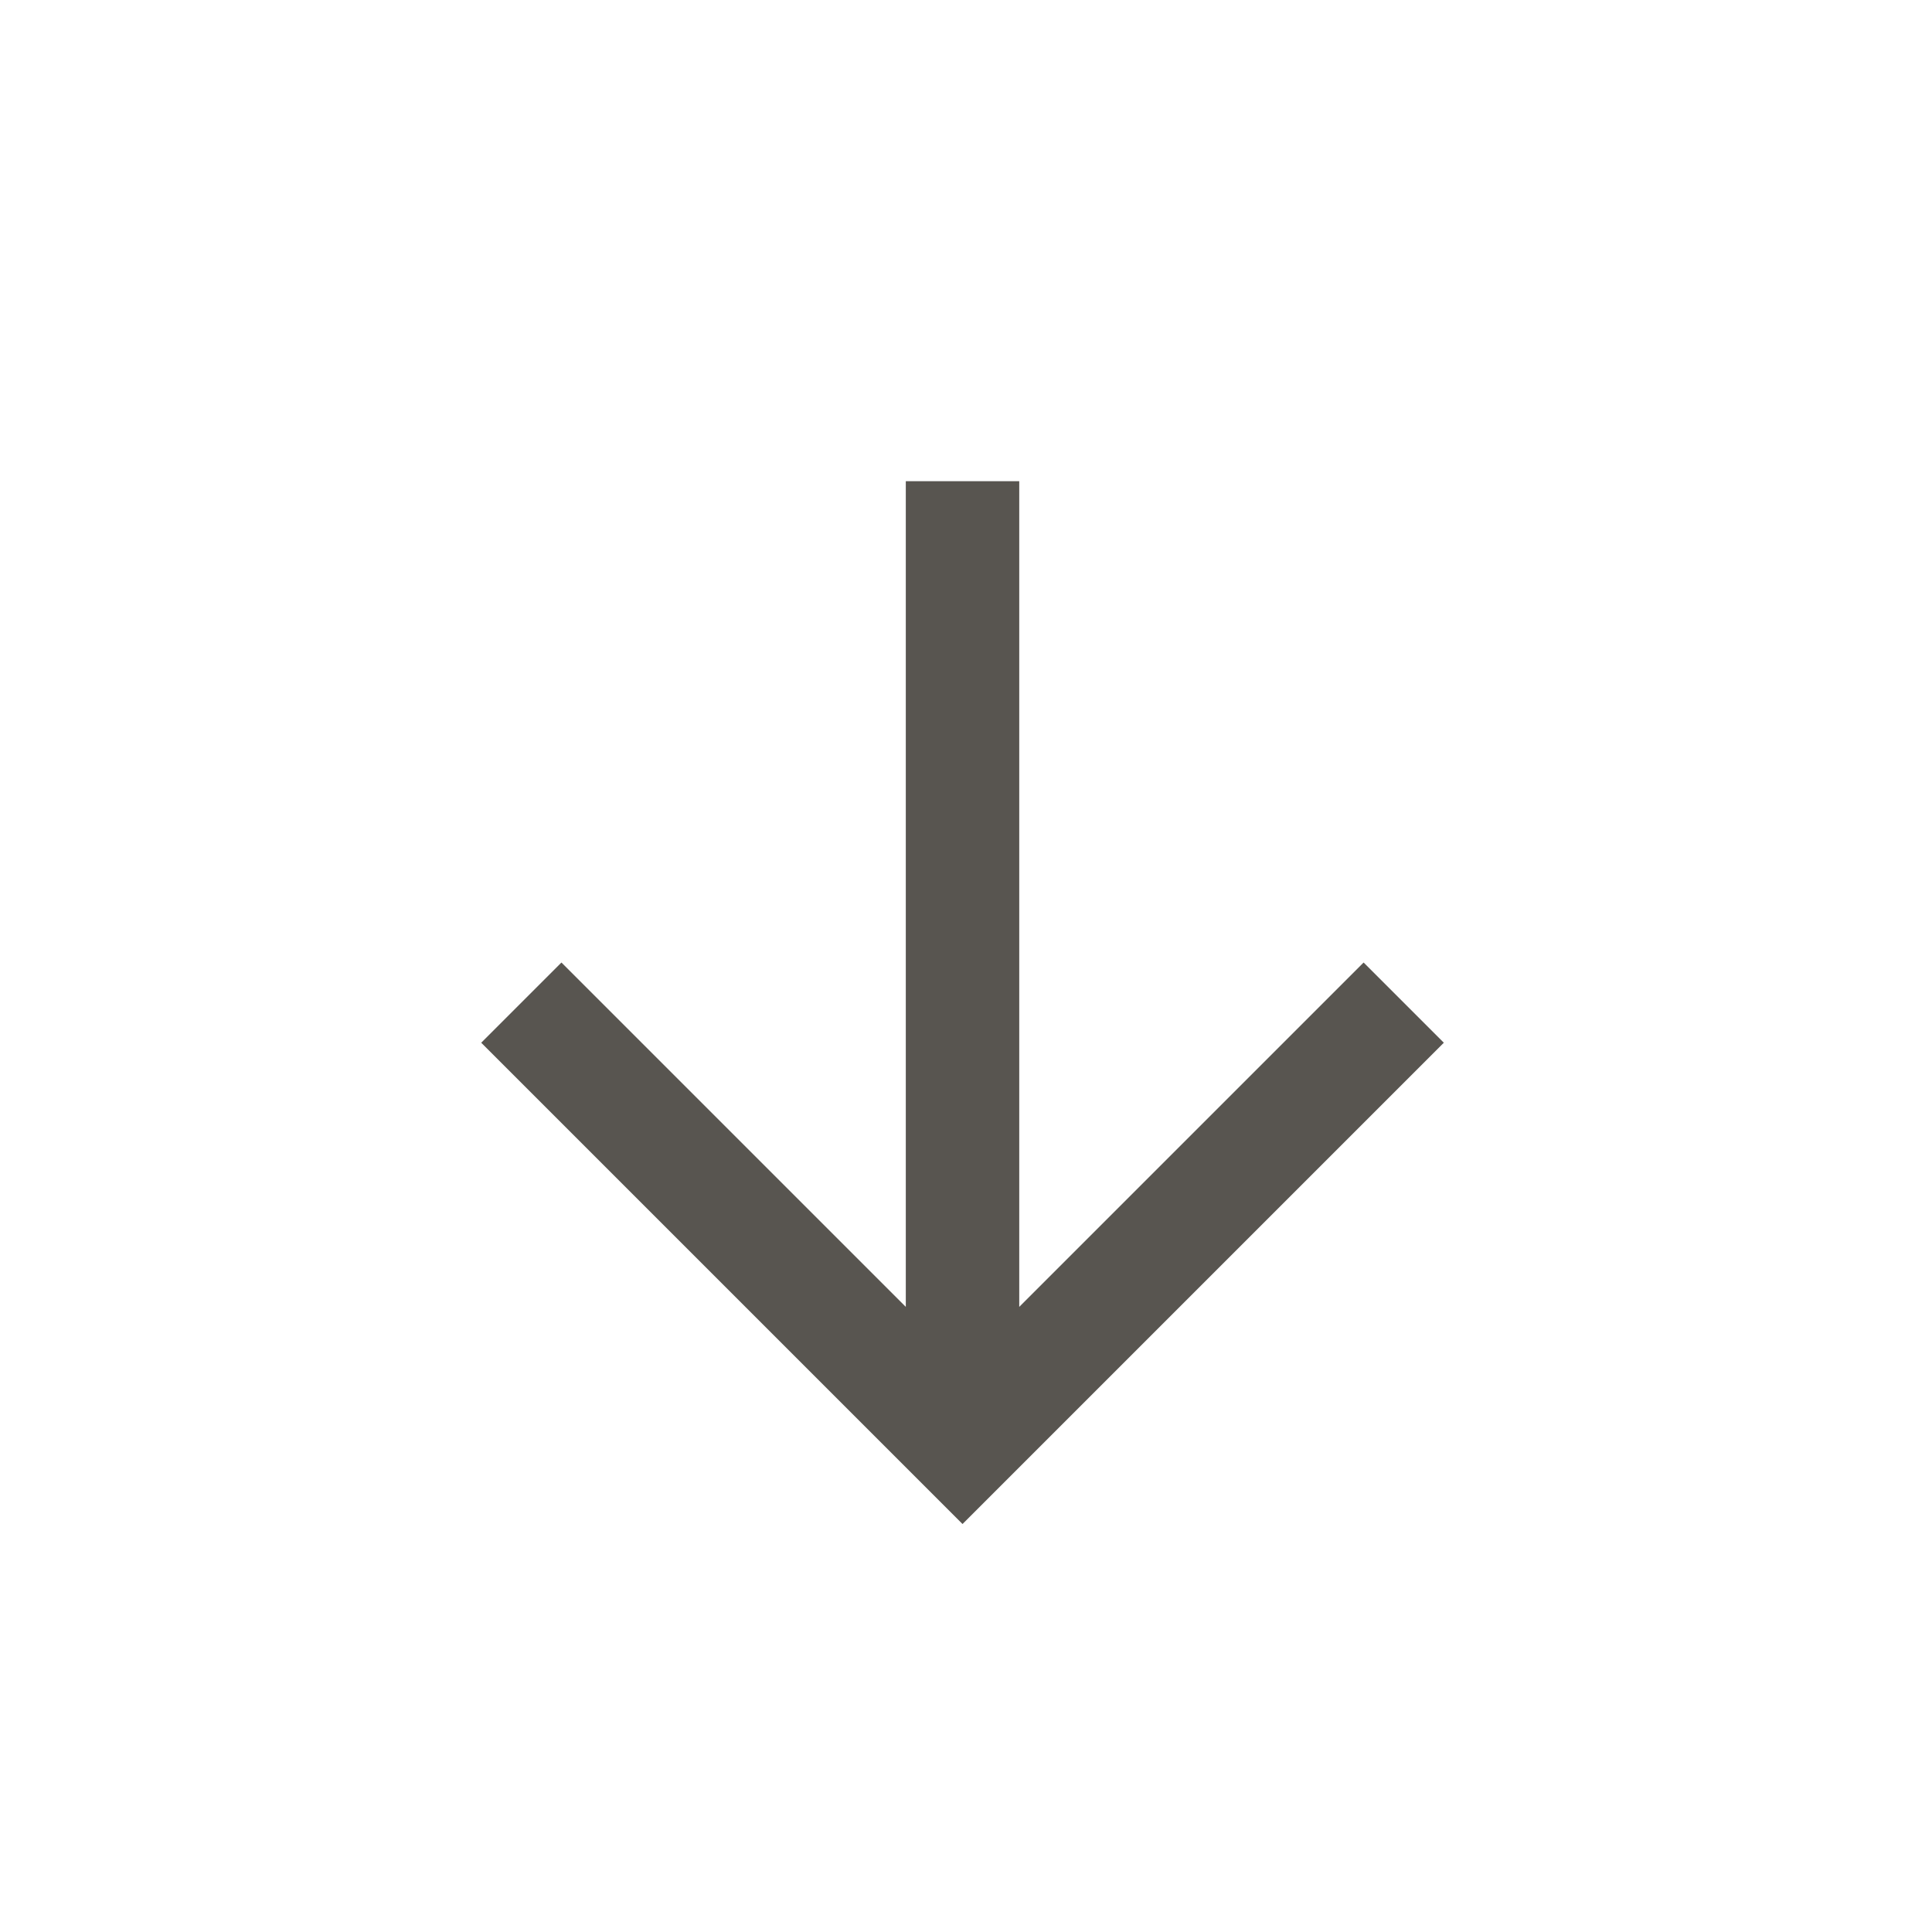 <svg width="25" height="25" viewBox="0 0 25 25" fill="none" xmlns="http://www.w3.org/2000/svg">
<g clip-path="url(#clip0_0_284)">
<path d="M17.645 12.455L13.189 16.911L13.189 6.227L11.721 6.227L11.721 16.911L7.265 12.455L6.227 13.493L12.455 19.721L18.683 13.493L17.645 12.455Z" fill="#585550"/>
</g>
<defs>
<clipPath id="clip0_0_284">
<rect width="17.616" height="17.616" fill="white" transform="translate(24.911 12.455) rotate(135)"/>
</clipPath>
</defs>
</svg>
